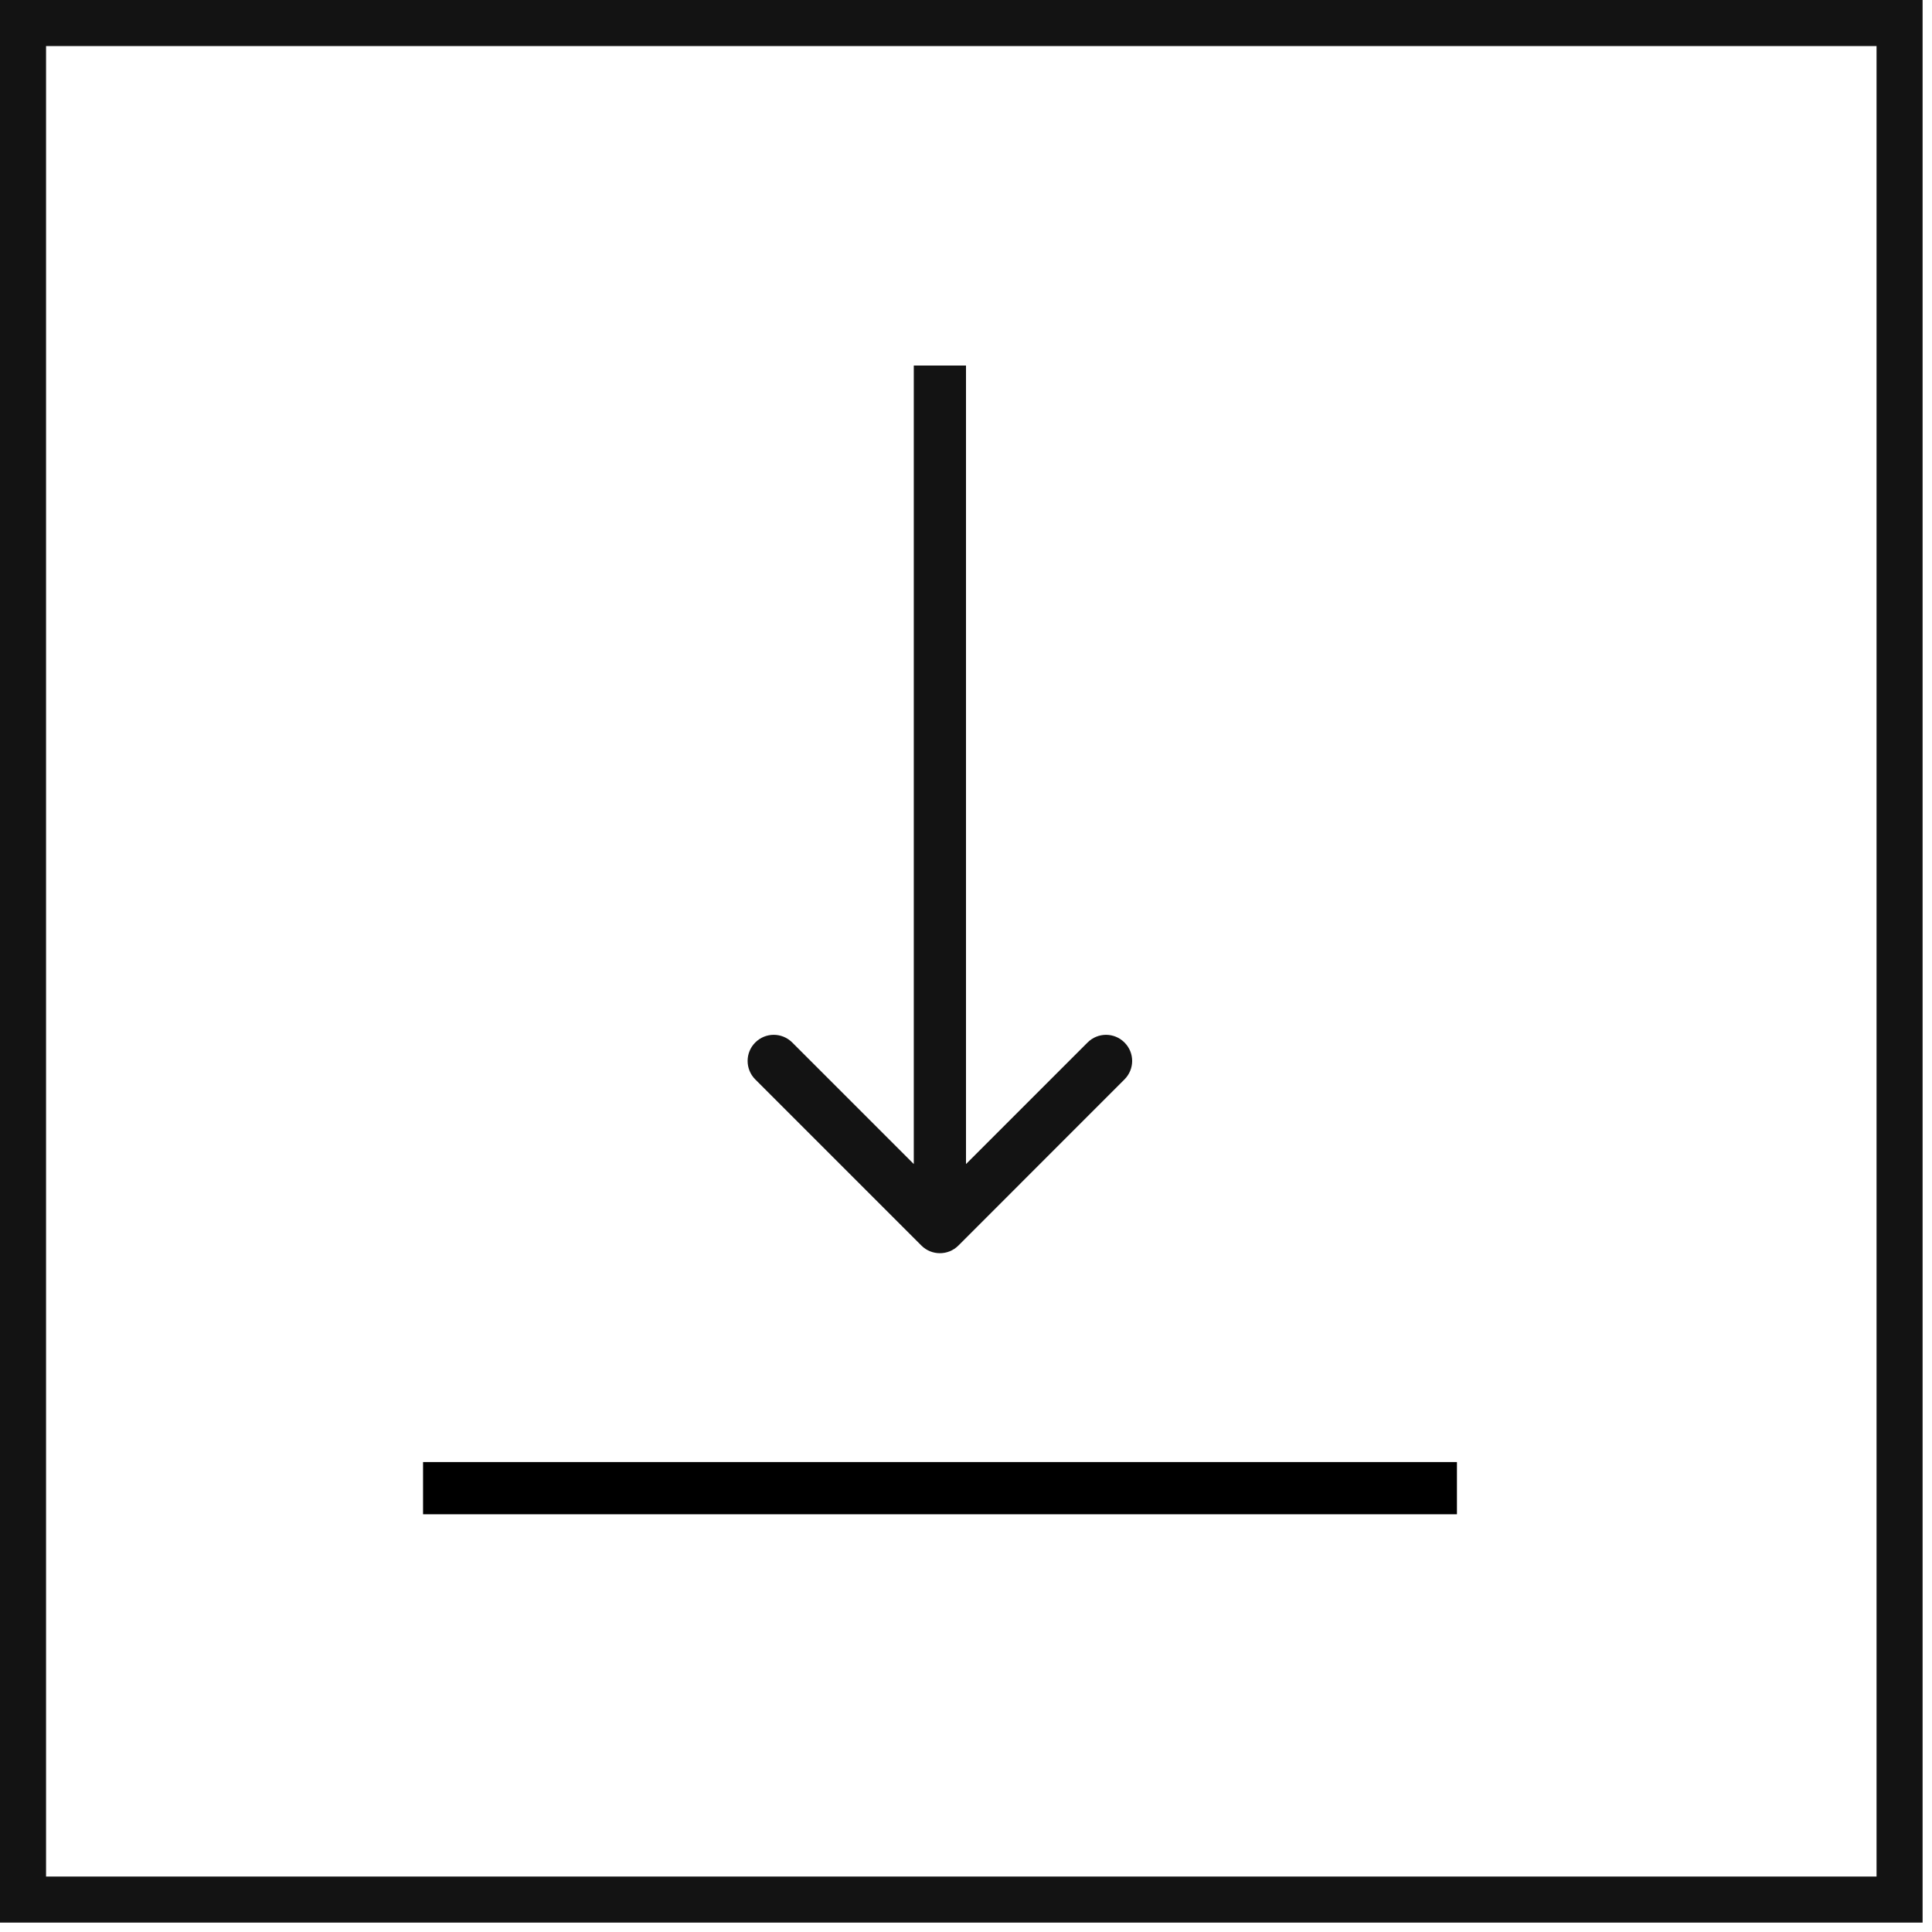 <svg width="37" height="37" viewBox="0 0 37 37" fill="none" xmlns="http://www.w3.org/2000/svg">
<rect x="0.441" y="0.441" width="35.938" height="35.938" stroke="#131313" stroke-width="0.882"/>
<line x1="8.102" y1="28.5" x2="27.902" y2="28.5" stroke="black"/>
<path d="M17.646 23.854C17.842 24.049 18.158 24.049 18.354 23.854L21.535 20.672C21.731 20.476 21.731 20.16 21.535 19.965C21.34 19.769 21.024 19.769 20.828 19.965L18 22.793L15.172 19.965C14.976 19.769 14.66 19.769 14.464 19.965C14.269 20.16 14.269 20.476 14.464 20.672L17.646 23.854ZM18 7L17.5 7L17.5 23.5L18 23.5L18.5 23.5L18.5 7L18 7Z" fill="#131313"/>
</svg>
